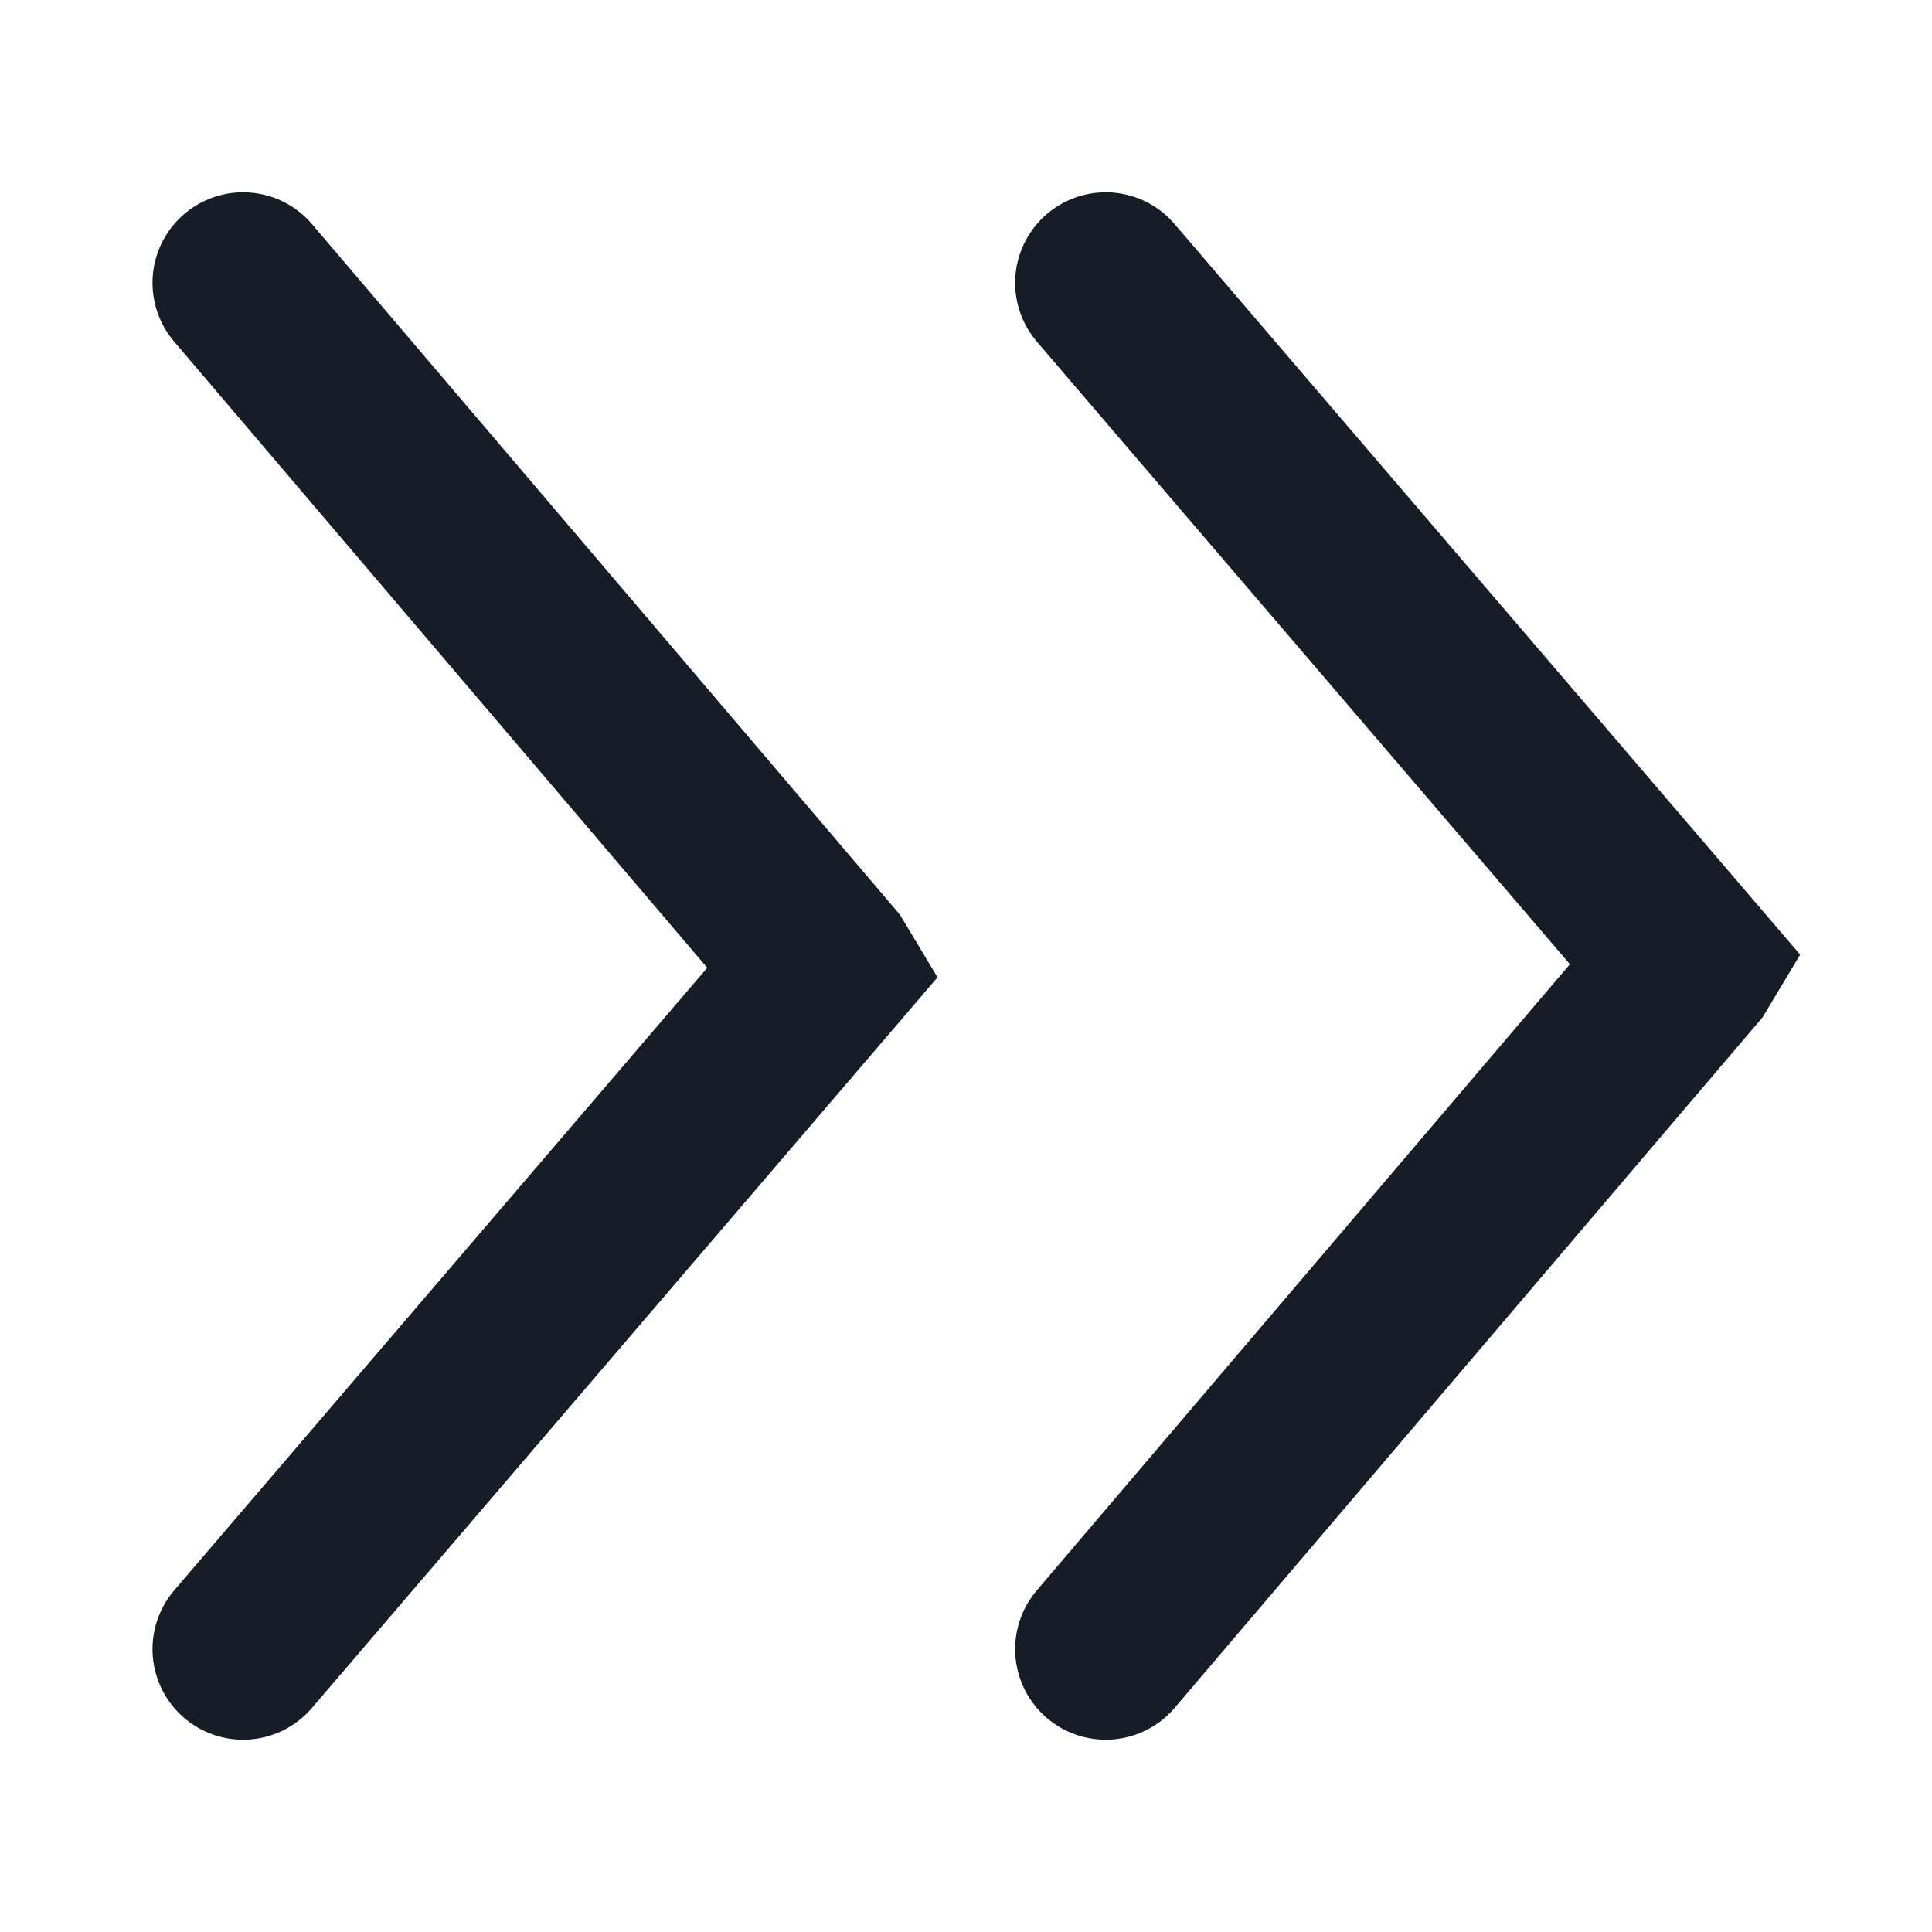 <?xml version="1.0" encoding="utf-8"?>
<svg viewBox="0 0 32 32" width="32" height="32" xml:space="preserve" xmlns="http://www.w3.org/2000/svg">
    <path stroke="#161d27" fill="none" stroke-width="3px" stroke-linecap="round" d="m 4.026,4.685 9.657,11.343 0.003,0.005 -9.66,11.282 m 14.288,0 9.657,-11.343 0.003,-0.005 -9.66,-11.282"/>
</svg>
